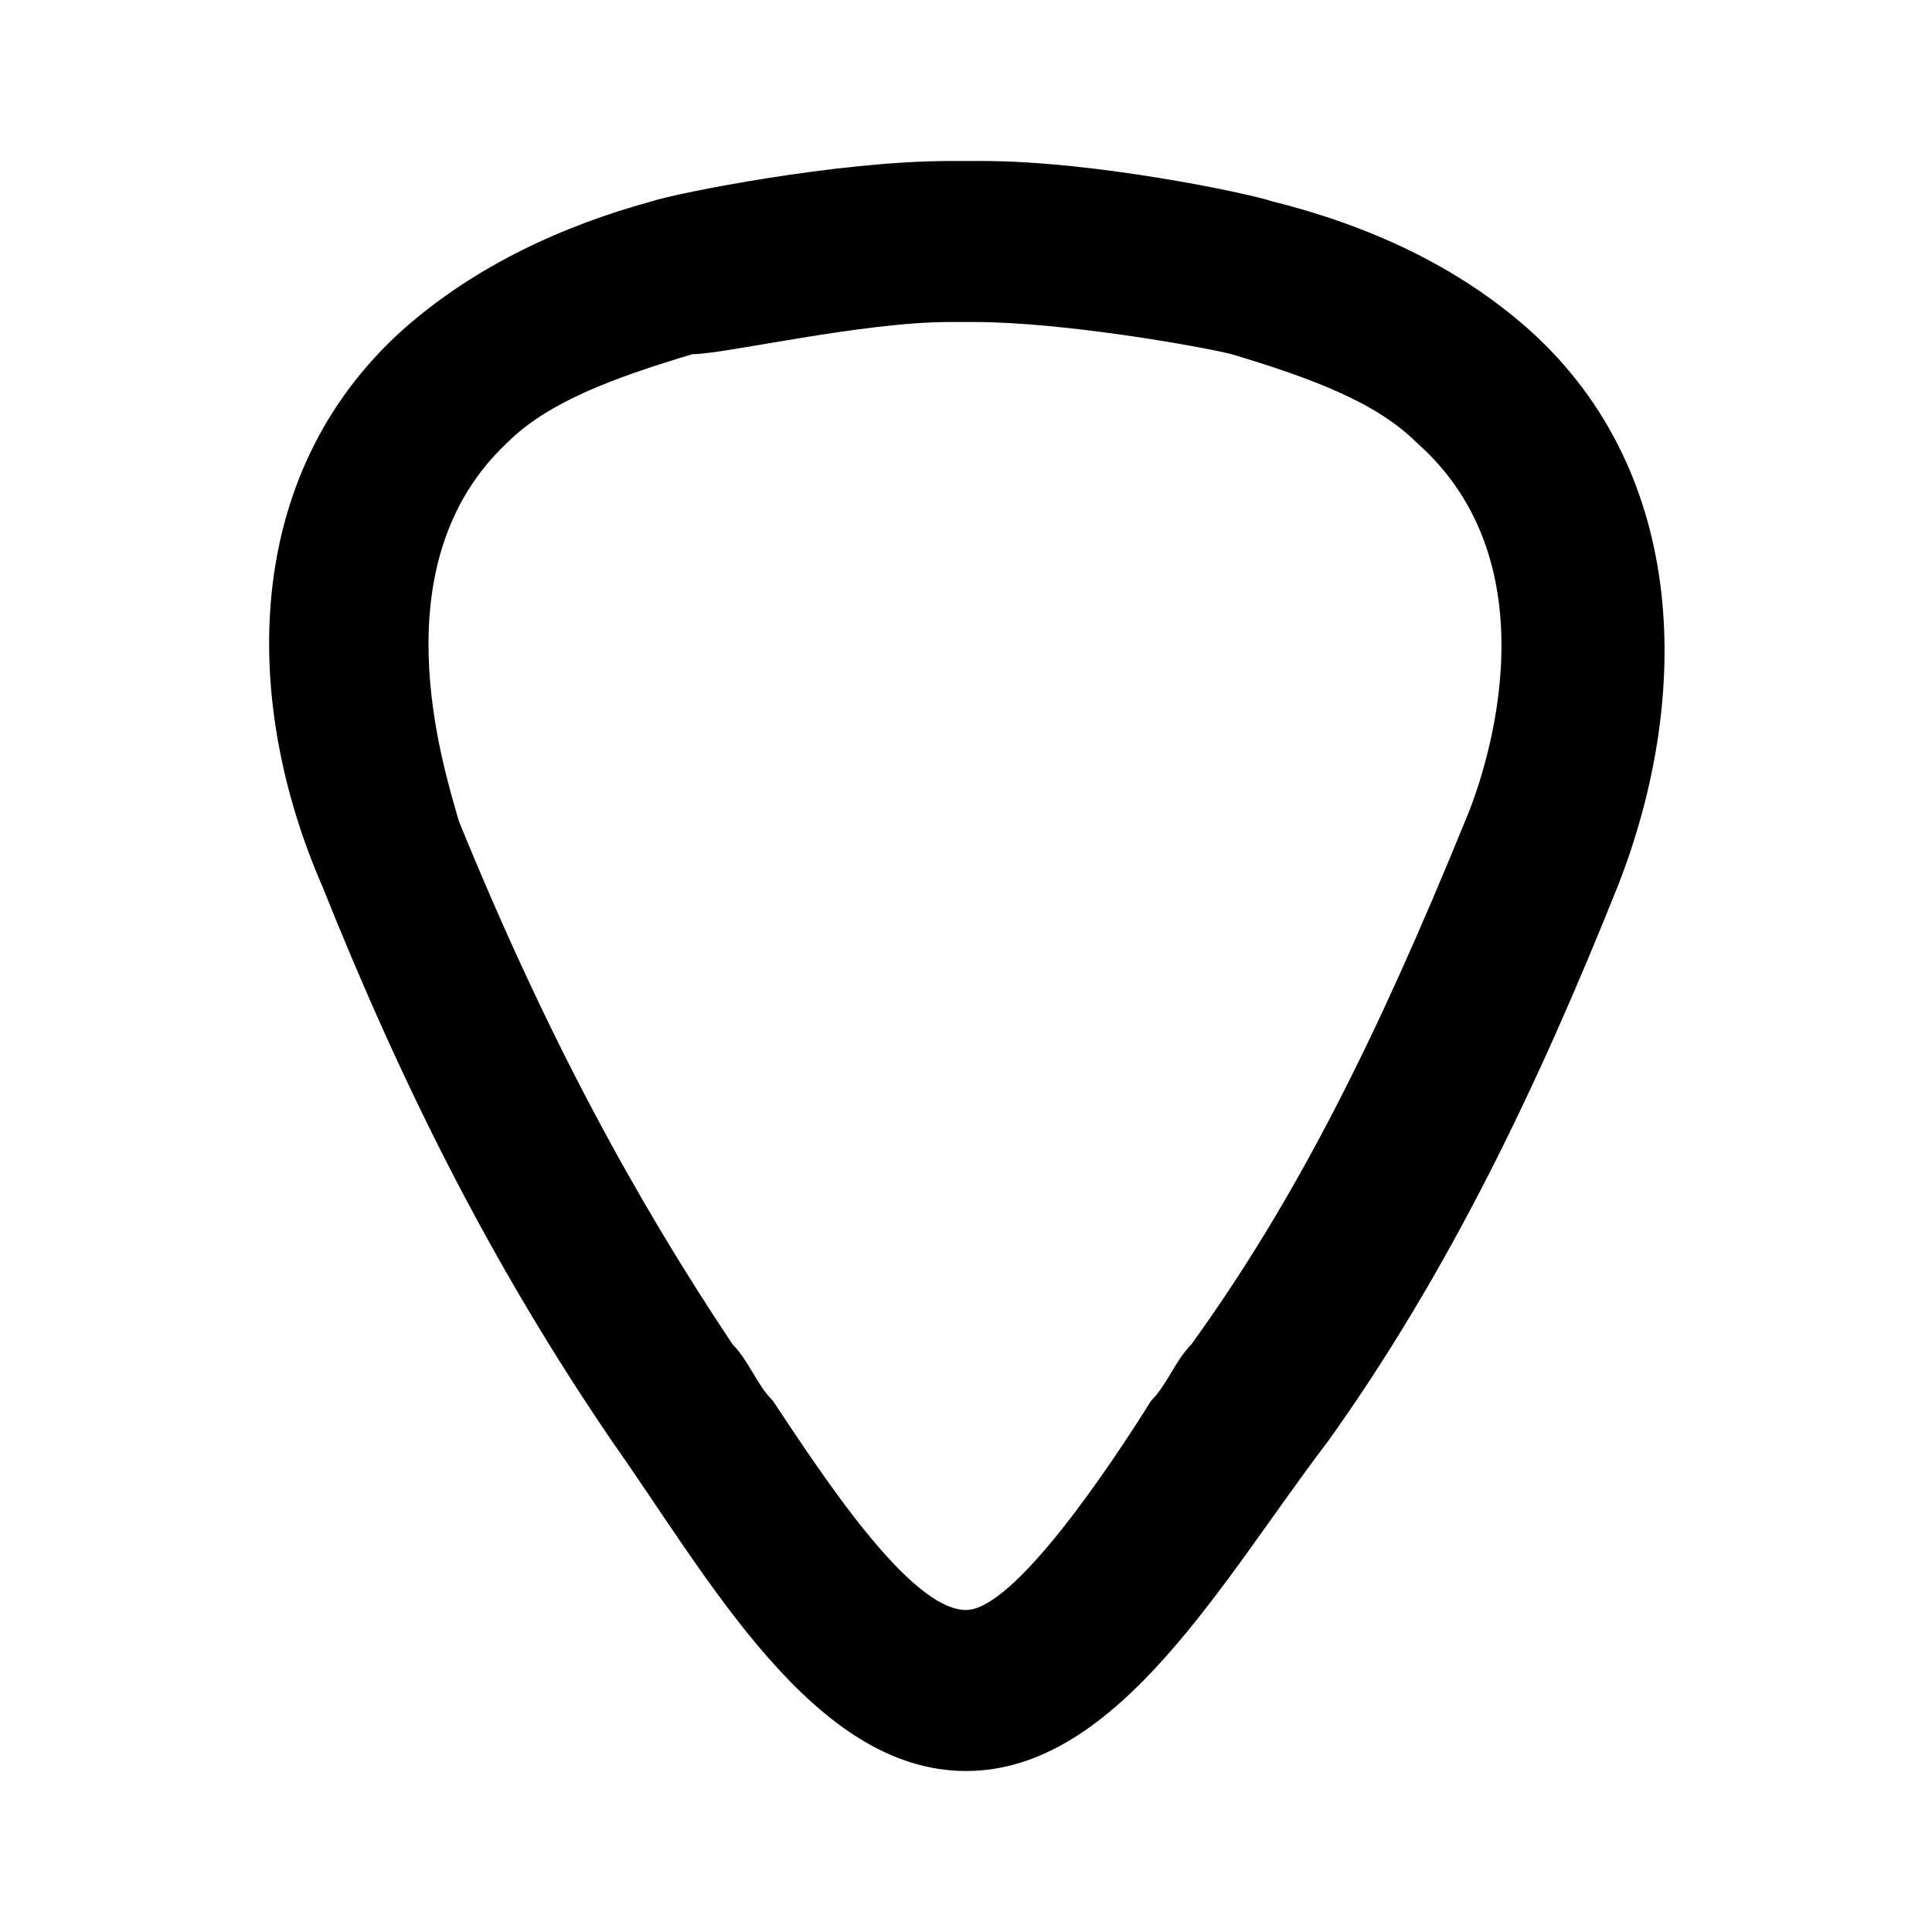 <?xml version="1.0" encoding="utf-8"?>
<!-- Generator: www.svgicons.com -->
<svg xmlns="http://www.w3.org/2000/svg" width="800" height="800" viewBox="0 0 24 24">
<path fill="currentColor" d="M19 4.1c-.9-.8-2-1.3-3.2-1.6c-.3-.1-2.2-.5-3.6-.5h-.4c-1.4 0-3.4.4-3.7.5c-1.1.3-2.2.8-3.1 1.6C3 5.9 3 8.7 4 11c1 2.5 2.1 4.7 3.6 6.9C8.8 19.6 10.1 22 12 22s3.2-2.4 4.5-4.1c1.5-2.1 2.6-4.4 3.6-6.9c.9-2.3.9-5.1-1.1-6.9m-.8 6.1c-1.1 2.7-2.1 4.7-3.4 6.5c-.2.2-.3.5-.5.7c-.5.8-1.7 2.6-2.3 2.6c-.7 0-1.8-1.7-2.4-2.6c-.2-.2-.3-.5-.5-.7c-1.2-1.8-2.3-3.8-3.4-6.5c-.2-.7-1-3.2.6-4.7c.5-.5 1.3-.8 2.3-1.1c.4 0 2.1-.4 3.2-.4h.3c1.1 0 2.8.3 3.2.4c1 .3 1.8.6 2.3 1.1c1.7 1.5.9 4 .6 4.7"/>
</svg>